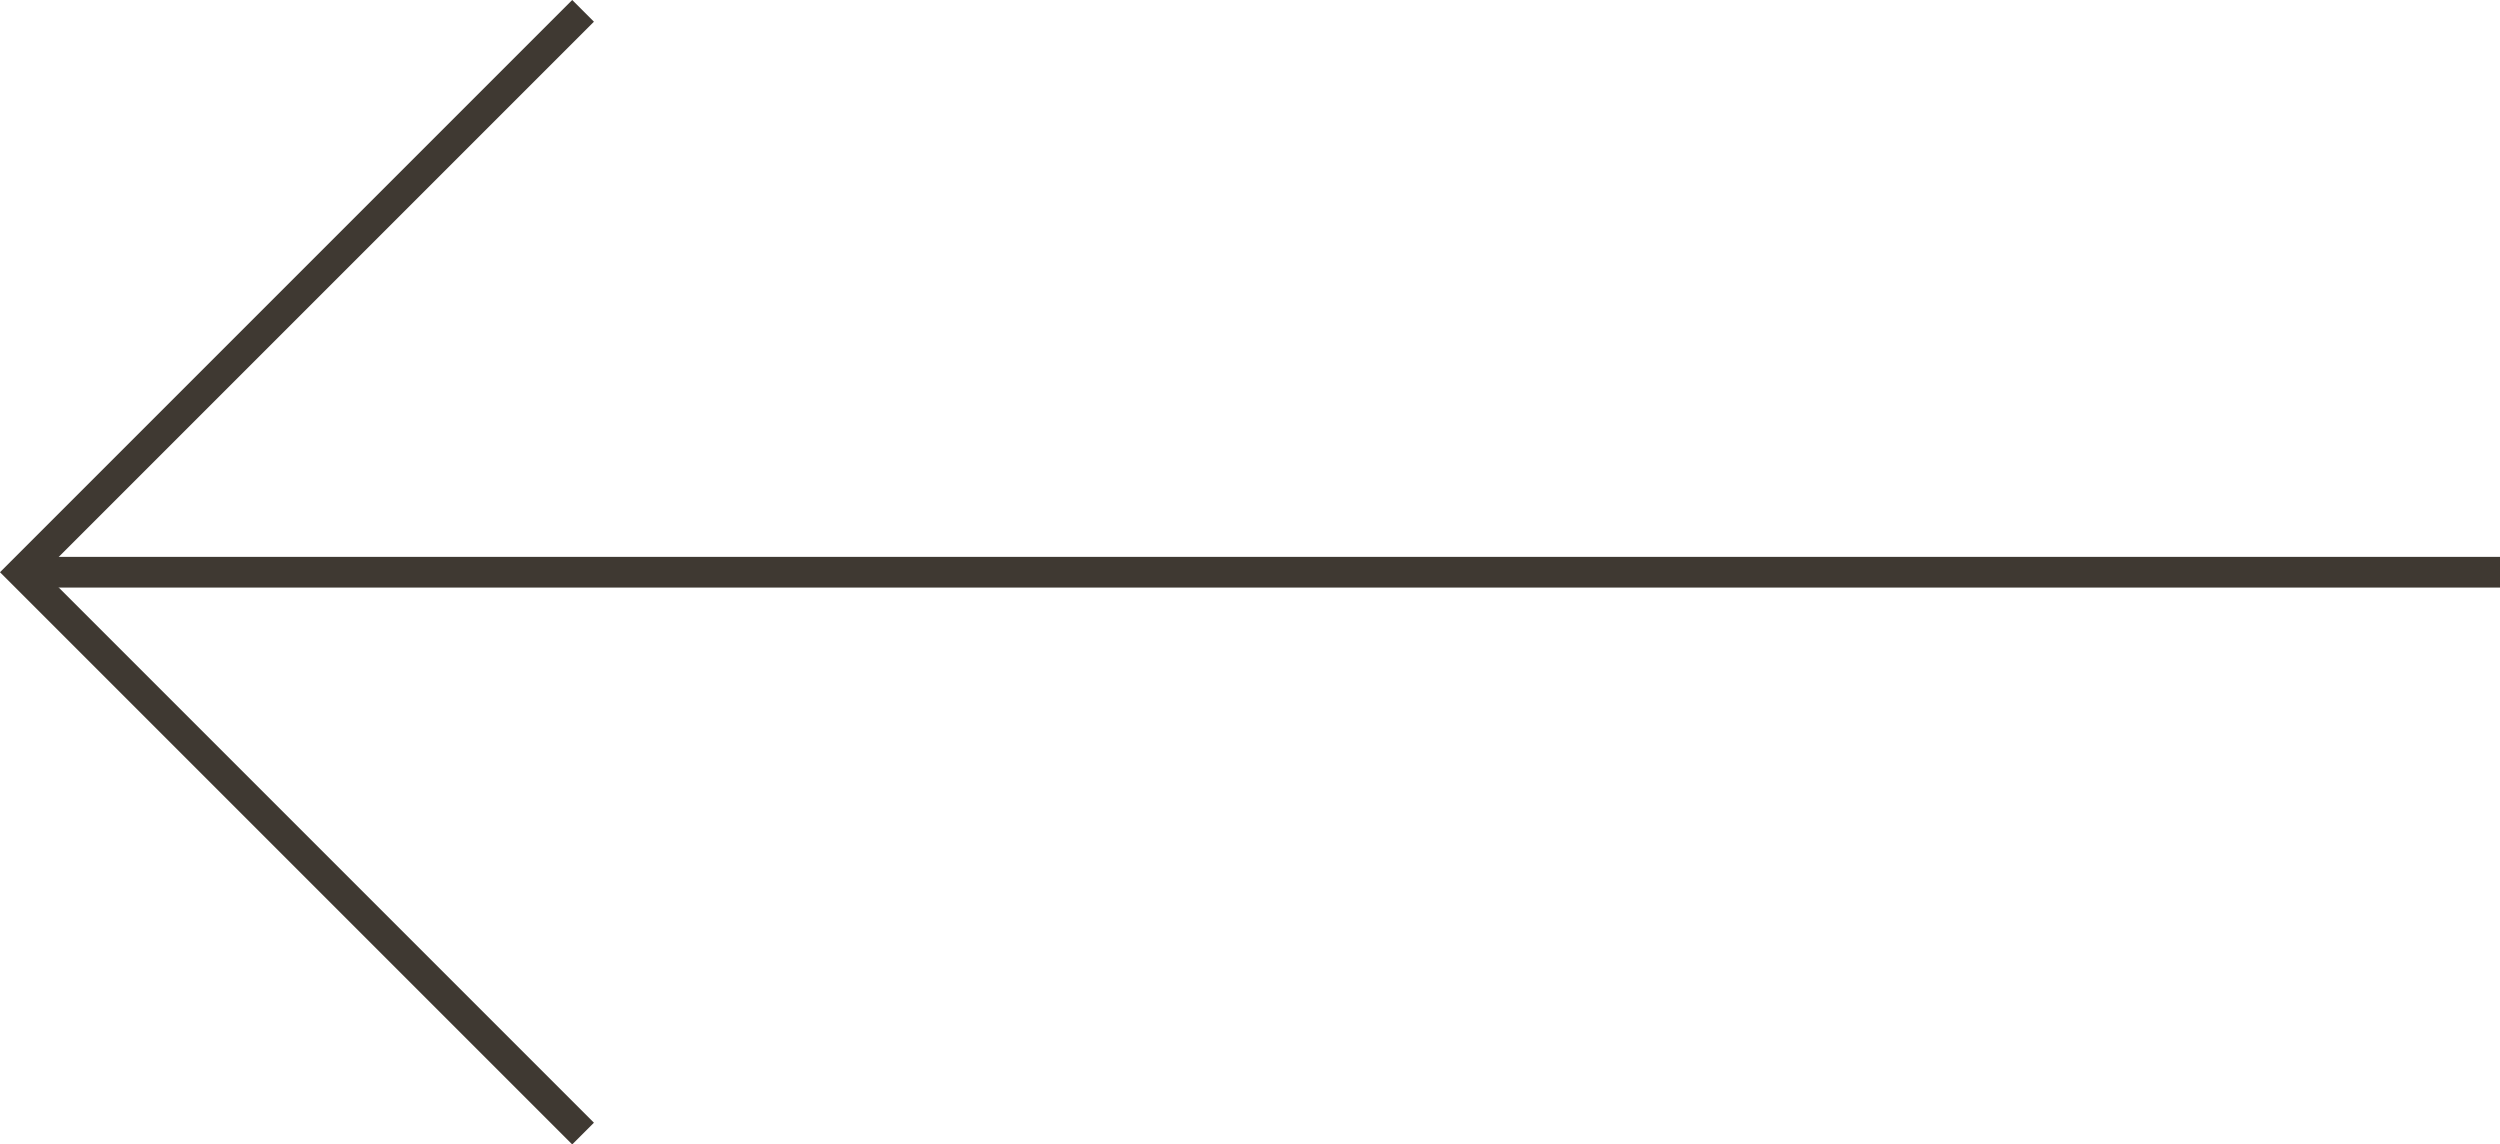 <svg xmlns="http://www.w3.org/2000/svg" width="162.853" height="74.551" viewBox="0 0 162.853 74.551"><defs><style>.a{fill:none;stroke:#3f3932;stroke-miterlimit:10;stroke-width:2px;}</style></defs><g transform="translate(1.4 0.707)"><line class="a" x1="161.453" transform="translate(0 36.568)"/><path class="a" d="M1230.34,1379.278l-36.568,36.568,36.568,36.568" transform="translate(-1193.758 -1379.278)"/></g></svg>